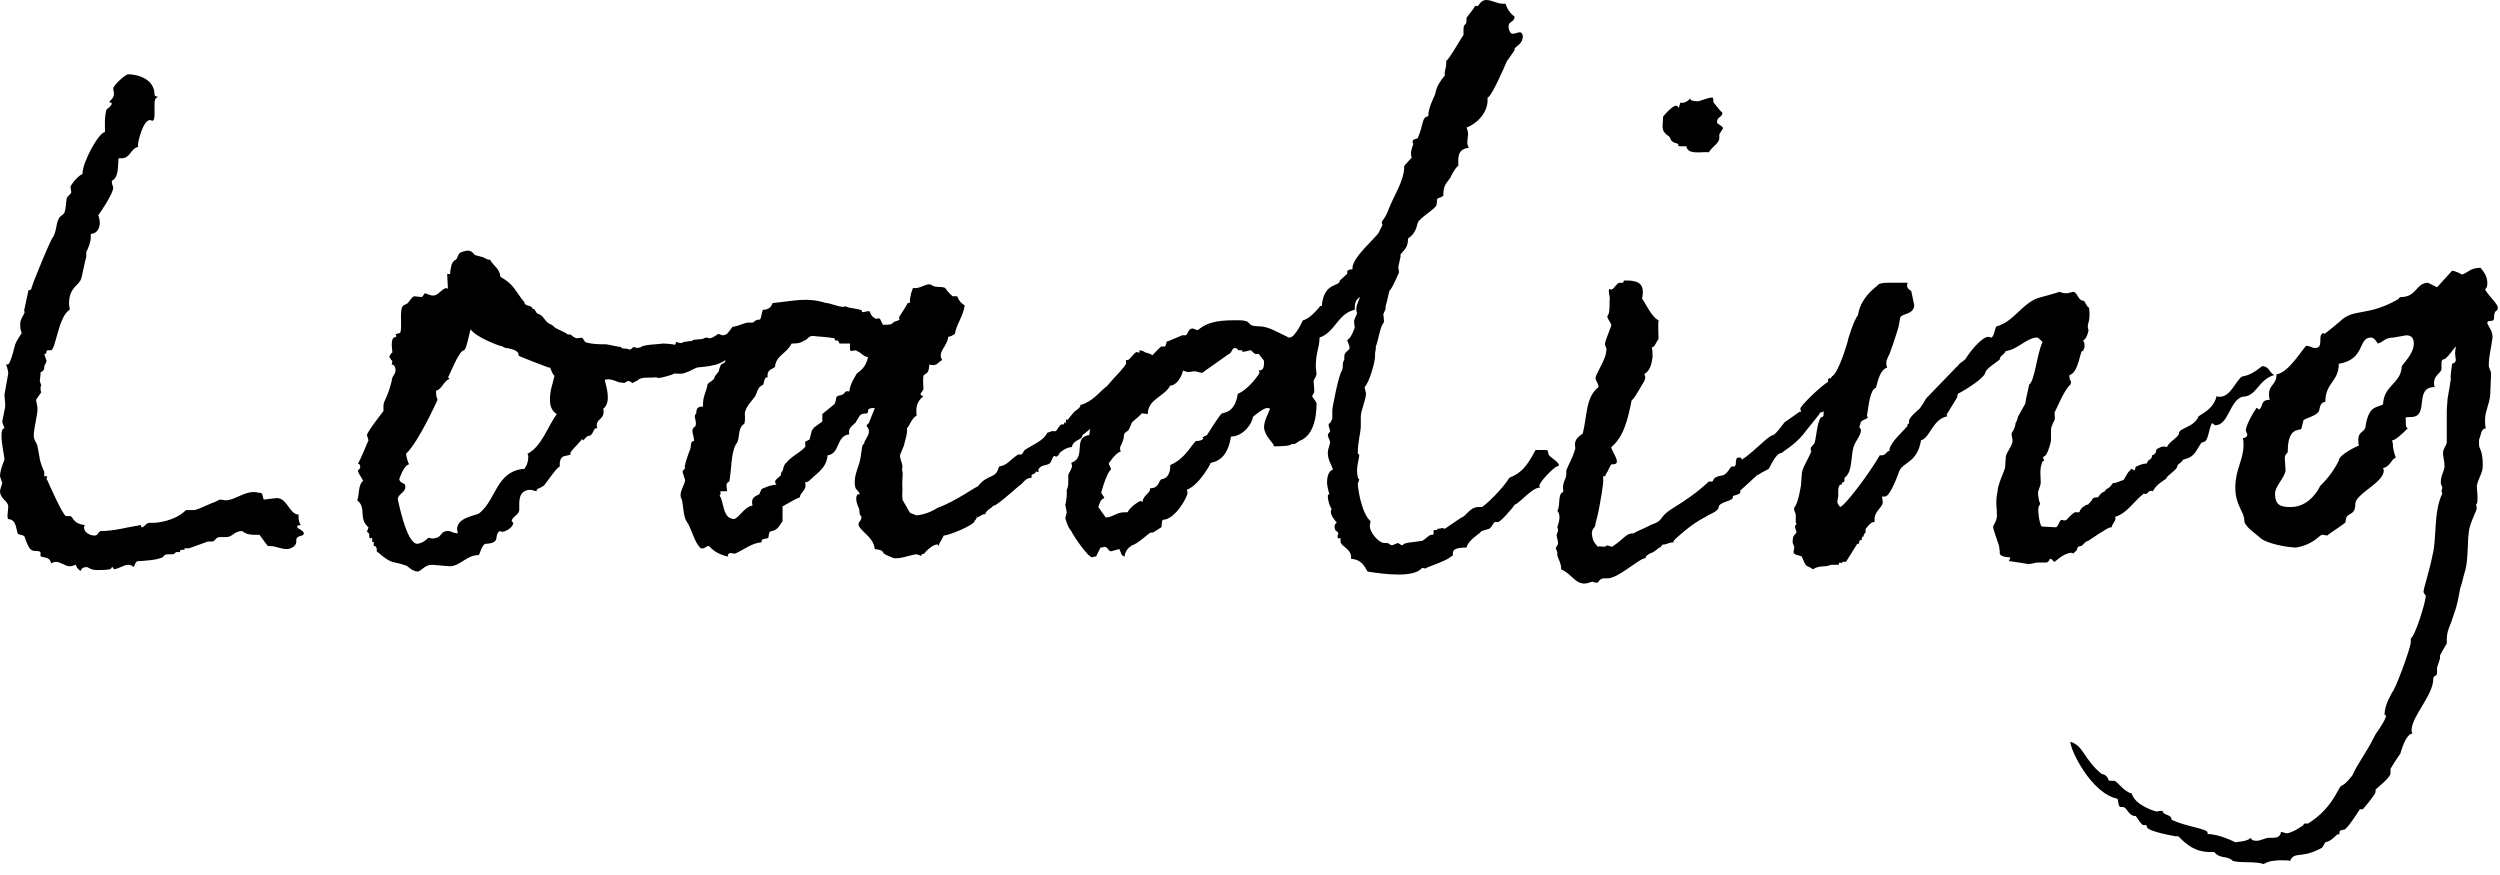 <svg xmlns="http://www.w3.org/2000/svg" width="160" height="56" viewBox="0 0 160 56"><path d="M7.153 11.569c0 .24.096.384.096.432 0 .384-.816 1.584-.96 1.776.048.096.096.336.096.48 0 .336-.144.672-.576.72v.192c0 .336-.144.672-.288.96v.336c-.048.048-.336 1.536-.336 1.392-.144.432-.768.528-.768 1.584l.048.384c-.72.384-.912 2.592-1.2 2.592h-.193c-.191 0 0 .24-.239.24l.144.432c0 .096-.096.24-.144.336v.096c0 .288-.24.24-.24.336v.144l-.048.384.096.288s-.048 0-.048.192c0 .048 0 .144.048.24l-.336.48c.048.289.095.433.095.577 0 .432-.24 1.248-.24 1.729 0 .288.192.432.24.672.145.672.096.912.433 1.632v.288h.191l-.048.192.048.048s1.008 2.304 1.2 2.304h.24c.24 0 .144.48.96.576l-.048.144c0 .336.384.528.672.528.24 0 .192-.192.384-.288.912 0 1.633-.24 2.593-.384 0 .048 0 .144.048.144.191 0 .24-.288.528-.288h.289s1.248-.048 2.016-.816h.528c.191 0 1.152-.48 1.344-.528l.288-.144.384.048c.528 0 1.152-.528 1.776-.528.048 0 .192 0 .336.048h.097c.191 0 .144.384.239.432l.816-.096c.672 0 .816 1.056 1.393 1.056v.144c0 .24.048.384.144.528-.096 0-.24.048-.24.096 0 .144.433.24.433.432 0 .24-.48.096-.48.432v.096c0 .336-.432.48-.576.48-.479 0-.72-.192-1.104-.192h-.145c-.192-.24-.528-.72-.528-.72h-.336c-.096 0-.527 0-.768-.24-.528 0-.624.384-1.009.384h-.384c-.384 0-.288.288-.576.288h-.239l-1.2.432h-.289v.096h-.192l-.096.048v.096h-.24c-.048 0-.096.144-.24.144h-.24c-.432 0-.239.192-.527.24-.384.144-.816.144-1.248.192h-.146c-.24 0-.24.288-.336.384-.096-.096-.192-.144-.336-.144-.288 0-.576.24-.912.288l-.096-.144c-.097 0-.048.144-.192.144-.24.048-.528.048-.816.048-.384 0-.575-.192-.624-.192-.239 0-.384.096-.384.24-.191-.048-.288-.24-.336-.384-.144.048-.288.096-.384.096-.288 0-.576-.288-.912-.288-.048 0-.192.048-.288.096-.048-.48-.672-.336-.672-.48v-.192c0-.192-.48-.048-.576-.192-.145 0-.384-.624-.433-.816-.048-.144-.336-.144-.432-.192-.144-.24-.048-.912-.624-.96-.048-.048-.048-.144-.048-.24l.048-.528c0-.432-.528-.48-.528-1.056l.145-.48-.145-.433c0-.432.288-1.056.288-1.056 0-.192-.191-1.008-.191-1.536 0-.288.048-.48.191-.48 0-.048-.144-.336-.144-.432l.191-.96c0-.336-.048-.576-.048-.768l.24-1.344c0-.096-.048-.384-.144-.576h.097c.24 0 .528-1.584.528-1.344 0-.096.288-.528.384-.672-.096-.192-.096-.384-.096-.576 0-.336.191-.48.287-.768l-.048-.096c0 .096.145-.672.288-1.296 0 0 .192 0 .192-.144.096-.384 1.392-3.504 1.392-3.264.288-.624.145-.912.433-1.296.048-.048.288-.192.288-.288.096-.24.096-.624.144-.912.097-.192.288-.24.288-.384l-.048-.336c0-.096.48-.72.768-.816v-.048c0-.672 1.009-2.592 1.44-2.64 0-.528-.048-.912.097-1.44.048-.048.336-.24.336-.384 0-.096-.145 0-.145-.144 0 0 .288-.192.288-.48l-.048-.336c0-.192.768-.912.96-.912.576 0 1.681.288 1.681 1.296 0 .048.048.144.239.144-.238.095-.238.286-.238.527v.528c0 .192 0 .48-.145.48l-.144-.048c-.433 0-.769 1.344-.769 1.584v.144c-.48.096-.48.72-1.056.72h-.191c-.048.624 0 1.248-.432 1.44zM54.981 33.699c-.145-.336.191-.288.144-.672-.144-.048-.096-.24-.144-.48 0 0-.336-.624-.097-.912h.145c-.048-.192-.24-.288-.288-.432-.145-.624.144-1.152.288-1.68.096-.384.096-.816.192-1.056 0-.048.096 0 .096-.144 0-.096.24-.384.288-.624.048-.336-.145-.336-.145-.48l.145-.144.384-.96c-.24 0-.432 0-.432.192 0 .288-.336.048-.528.288l-.24.384c0 .144-.576.336-.432.816-.864.096-.576 1.248-1.393 1.344-.048.672-.479 1.008-.864 1.344-.239.192-.336.384-.576.384.145.528-.287.576-.336.96-.384.144-.72.384-1.104.576v.96c-.145.144-.24.528-.672.624-.24 0-.192.288-.24.432-.096.096-.48 0-.433.288-.624.048-1.056.432-1.68.72-.096.048-.48-.192-.48.192-.432-.096-.863-.288-1.2-.672-.239 0-.239.192-.527.144-.433-.384-.528-1.152-.912-1.728-.192-.288-.192-.816-.288-1.344-.048-.096-.096-.192-.096-.336 0-.288.239-.672.288-.912 0-.192-.192-.48-.145-.672 0 .048.145-.096.145-.144 0 0-.049-.144 0-.192.048-.288.191-.624.287-.912.145-.24 0-.624.288-.624 0-.432-.288-.72.097-.96.096-.432-.192-.576.048-.816 0-.336.096-.432.432-.432-.048-.672.24-.96.288-1.44.145-.144.384-.24.433-.384.048-.24.288-.336.288-.48 0 0 .096-.336.144-.384l.24-.144.048-.144c-.24.144-.48.288-.816.336-.336.096-.72.096-1.008.144-.288.096-.432.24-.768.336-.192.096-.433.048-.673.048-.336.144-.72.24-1.008.288l-.192-.048c-.288.048-1.008-.048-1.151.192l-.385.192c.049-.048-.144-.144-.191-.144-.24 0-.192.192-.433.096-.239.048-.624-.288-1.056-.192l-.048.048c.096.432.432 1.392-.097 1.824.145.768-.575.576-.384 1.248h-.096c-.145 0-.192.48-.432.48s-.385.48-.433.192c-.192.288-.96.96-.72.96-.192.24-.769-.096-.721.816-.288.096-1.104 1.488-1.104 1.249-.145.192-.384.096-.384.336-.145-.048-.337-.096-.433-.096-.72.048-.672.72-.672 1.104v.096c.048.432-.48.48-.48.816l.097.096c0 .288-.48.576-.721.576l-.144-.048c-.432.288.144.768-.912.816-.24.048-.384.72-.432.72-.769 0-1.152.672-1.824.72l-1.152-.096c-.48 0-.624.336-.912.432-.384 0-.672-.384-.769-.384-.912-.336-.815 0-1.872-.912v-.192l-.096-.144h-.096v-.288l-.097.048v-.288l-.144.048-.048-.096v-.192c-.048-.096-.145-.144-.145-.144l.097-.288c-.673-.576-.097-1.248-.721-1.729.145-.336.048-1.008.384-1.248-.144-.288-.336-.48-.336-.672 0 0 .145-.096.145-.192 0-.192-.048-.192-.145-.24.097-.096.673-1.488.673-1.488l-.097-.336c0-.192 1.057-1.536 1.057-1.536v-.337c0-.336.239-.432.527-1.584 0-.336.288-.432.24-.768 0-.048-.048-.288-.24-.288.097-.288-.048-.336 0-.24l-.144-.24v-.048c.048-.048.096-.24.192-.24 0-.048-.145-.816.096-.96l.144-.048v-.096l-.048-.048c.048-.048.097-.048.288-.096.192-.24-.096-1.584.24-1.776l.192-.096c.096 0 .287-.432.479-.48l.48.048c.048 0 .191-.24.191-.24.097 0 .336.144.528.144.384 0 .528-.432.864-.48l.096.048-.048-.96s.144.048.192 0c0-.048 0-.192.048-.384.048-.336.144-.384.24-.48.191-.048.144-.288.336-.48.575-.24.72-.144.96.144l.527.144c.192.096.337.192.433.144.24.432.624.576.672 1.104.912.528.864.816 1.536 1.632 0 .288.48.144.528.432h.096l.192.288c.432.096.432.48.815.672.145.048.192.096.336.24l.673.336.144.096c.288-.048.192.144.576.24.432-.048.288-.096.528.24.384.144.912.144 1.296.144.192 0 1.056.24.96.144.145.192.192.096.432.144l.145.048c.192 0 .24-.24.288-.144.048 0 .144 0 .192.048l.239-.048c.145-.192 1.296-.192 1.393-.24.191 0 .864.048.768.096.097-.048.097-.192.097-.192.144 0 .336.144.479 0l.336-.048c.145-.048.145 0 .145 0l.191-.096.528-.048.24-.096.288.048c.144-.048.384-.192.432-.24.145-.096.192.048.384.048.288-.048.288-.144.625-.576.048.048.048.048.144 0 .144 0 .624-.24.864-.24.048-.048 0 .048.24 0h.048c.096-.096.191-.192.432-.192.096-.096.096-.432.192-.624.384 0 .527-.192.624-.432 1.439-.144 2.208-.384 3.408 0 .144-.048 1.104.384 1.248.192.096.144.816.144 1.056.288-.048.288.48-.144.528.144.048.144.192.336.384.384 0 0 .192-.048.24 0l.192.384c.479 0 .527 0 .72-.192 0 0 .336-.096.336-.144 0 0-.048-.144 0-.192.145-.24.384-.576.528-.864.096-.048.144.096.144-.144v-.144c.097-.288 0-.192.192-.672.432.048.672-.192 1.008-.24.192 0 .192.096.385.144.239.048.527 0 .672.096.096.144.239.336.479.528h.288c.048.144.192.432.48.576-.097.72-.528 1.2-.624 1.824-.145.096-.288.192-.433.192-.048.624-.72.96-.384 1.488-.288.144-.336.432-.816.288-.048.192 0 .336-.144.528-.048.048-.24.144-.24.192-.048.288 0 .624 0 .864-.048.144-.384.384 0 .432-.336.288-.528.624-.432 1.248-.336.192-.433.624-.624.816.048.384-.145.816-.192 1.104l-.24.576c-.048.24.097.432.145.72 0 .096-.048.24 0 .384.048.192-.048.624 0 1.056 0 .144-.048.768.048.816l.384.672c.048.144.288.144.433.24.479 0 1.104-.288 1.392-.48 1.2-.432 2.544-1.44 2.544-1.344.673-.864 1.152-.48 1.345-1.2l.048-.096c.528-.096.576-.336 1.2-.768h.144c.145.048.24-.288.288-.288.48-.336 1.2-.576 1.44-1.104.192-.048.288-.144.432-.096h.097c.144-.096.288-.528.479-.432.097 0 .048-.048.097-.144h.048v.096c.048-.048.048-.144.048-.192v-.096l.096.048s.336-.432.433-.528c.048-.048.288-.192.384-.336v-.096c.768-.192 1.2-.816 1.632-1.152.048 0 .48-.528.528-.576.192-.192.72-.768.768-.912v-.24h.049c.191.096.527-.672.72-.48h.096v-.144c.096 0 .24.048.384.144.48.096.769.288.48 1.152-.864.672.192.72-.624.768-.145.192-.145.336-.24.48-.096.144-.672.336-.96.624-.192.144-.672.384-.528.528.192.096-.239.192-.624.528-.048-.048-.096.24-.191.192-.048-.048-.192-.096-.24-.096v.144c-.24.192-.576.576-1.104.96l-.048.144c-.048.144-.528.192-.624.576v.048c-.336 0-.864.336-.864.528l-.096.048c0 .096-.144 0-.144 0-.145-.048-.192.384-.337.48-.191.144-.527.048-.72.384.048.144 0 .192-.048.144 0 0-.048.048-.096-.048-.049.24-.24.144-.288.288v.144c-.433 0-.528.384-.816.528-.432.384-1.584 1.392-1.632 1.248-.097.192-.433.24-.528.576 0-.048-.144 0-.144 0l-.337.192-.048-.096v.096c0 .096-.144.192-.144.24-.096.288-1.681.912-1.969.912l-.048.096c-.144.288-.191.288-.288.576l-.048-.096c-.288-.048-.768.432-.864.576-.048.048-.144 0-.191.096.048.096-.048.048-.145 0l-.144-.048c-.288 0-1.104.336-1.488.24-.24-.096-.384-.144-.624-.288-.096-.288-.432-.24-.576-.288-.09-.719-.667-.959-1.003-1.439zm-24.866-12.625c-.145.576-.288 1.344-.433 1.344-.336.048-.96 1.728-1.008 1.728l.096.096c-.432.192-.432.624-.863.768 0 .384.048.432.096.576 0 0-1.2 2.688-2.017 3.456.049.288.097.48.192.672-.384.096-.624 1.008-.624.912 0 .336.384.24.384.48.048.432-.479.48-.479.864 0-.096.527 2.833 1.248 2.833.432-.048.672-.384.72-.384l.24.048c.72-.048.432-.48 1.008-.48.096-.048.288.144.624.144l-.048-.24c0-.816 1.2-.864 1.44-1.056 1.104-.912 1.056-2.688 2.88-2.833.192-.288.24-.528.24-.816l-.048-.144c.912-.48 1.248-1.68 1.872-2.544-.192-.096-.433-.384-.433-.816-.048-.576.192-1.2.288-1.632-.144-.096-.191-.336-.288-.528h-.096s-1.92-.72-1.92-.768c.048-.384-.624-.432-.721-.48-.144.048-.287-.144-.479-.144-.143-.048-1.487-.528-1.871-1.056zm24.338 1.392c-.096-.048-.048-.432-.048-.48h-.672l-.097-.192h-.144c-.096 0-.048-.144-.096-.144-.48-.096-.961-.096-1.297-.144-.384-.048-.384.24-.624.288-.288.192-.527.192-.815.192-.288.624-1.009.768-1.057 1.488-.191.192-.527.144-.479.672-.24 0-.192.288-.288.48-.385.144-.385.576-.528.768-.288.384-.48.528-.624.96-.048.192.048.432-.048.768-.48.288-.24 1.008-.528 1.296-.336.576-.288 1.68-.432 2.4-.288.096-.145.384-.145.624h-.432c.048.144 0 .24-.048.288l.096.144c.192.576.192 1.344.864 1.344.432-.24.624-.768 1.152-.864-.145-.576.287-.624.432-.72l.144-.336c.337-.144.528-.24.961-.288-.288-.288.191-.432.288-.624v-.096c.048-.192.096-.096.096-.144.048-.096.048-.384.24-.528.336-.432.863-.624 1.199-1.008.049-.048 0-.24 0-.336l.288-.144.145-.576.144-.192.528-.384v-.48l.769-.625c.096-.144.096-.336.144-.48.096-.096.336-.096.384-.144.145-.048.145-.288.433-.192.048-.48.288-.816.479-1.152.385-.288.576-.48.721-1.056-.288 0-.433-.288-.721-.384-.048-.095-.288.001-.384.001zM96.933 32.307c-.145.24-.912 1.104-1.057 1.104h-.192c-.096 0-.191.336-.384.432l-.479.144c-.192.24-.864.576-.96 1.056-1.345 0-.625.528-1.009.576-.144.24-1.776.768-1.536.72l-.096.048-.192-.048c-.288.336-.864.432-1.536.432-.624 0-1.392-.096-1.968-.192-.24-.432-.433-.768-1.057-.816v-.144c0-.48-.672-.672-.672-.96v-.24l-.096.048c-.096 0-.096-.144-.096-.192l.048-.096c0-.24-.24-.096-.24-.48 0-.096.048-.192.144-.24-.096-.144-.384-.432-.384-.72l.048-.192c-.048 0-.239-.432-.239-.816 0-.048.048-.096.096-.096 0-.048-.145-.48-.145-.768 0-.24.049-.72.385-.816-.097-.288-.336-.624-.336-1.056 0-.288.144-.528.144-.72 0-.048-.144-.336-.144-.432 0-.096.144-.192.144-.24 0-.144-.096-.24-.096-.48.096 0 .191-.192.24-.336v-.528c0-.192.432-2.4.624-2.544l.048-.24v-.145c0-.24.096-.24.096-.336v-.192c0-.288.336-.384.336-.528 0-.192-.144-.384-.144-.528.239-.048.479-.816.479-.768l-.048-.384c0-.192.192-.48.192-.528 0-.048-.048-.096-.048-.288 0-.192.048-.288.239-.768-.239.144-.336.336-.336.672v.144c-1.104.24-1.248 1.44-2.256 1.776 0 .672-.24.912-.24 1.872l.048.48c-.048.192-.144.288-.191.432l.048.576c0 .192-.048.24-.145.384.097.192.24.288.288.48 0 2.16-1.056 2.352-1.104 2.4l-.288.192h-.192c-.144.144-.72.144-1.152.144v-.048c0-.144-.576-.576-.624-1.152 0-.432.24-.816.385-1.2-.049-.048-.145-.048-.192-.048-.24 0-.864.528-.912.576 0 .336-.576 1.248-1.393 1.248-.144.864-.479 1.536-1.296 1.68-.048.144-.768 1.44-1.536 1.728l.048.192c0 .288-.815 1.729-1.584 1.729-.096.144-.048.384-.096.48l-.528.336h-.144c-.097 0-.816.72-1.2.816-.288.192-.433.384-.48.72-.24-.048-.24-.336-.336-.48l-.528.144c-.191 0-.191-.288-.432-.288l-.144.048h-.097l-.288.576h-.095l-.144.048c-.288 0-1.249-1.44-1.345-1.68-.24-.24-.384-.864-.384-.816l.096-.384-.096-.48c.048-.144.096-.48.096-.672v-.288c.048-.096.097-.24.097-.48v-.48c.048-.144.239-.384.239-.576l-.048-.192c1.008-.336.048-1.632 1.152-1.776.048-.432.096-.912.576-.912.144-.432.815-1.296.815-1.296 0-.768 1.681-1.68 1.681-1.824v-.192c0-.048.336-.144.336-.432v-.097l.288-.048h.192l-.049-.096c.049-.048.721-.768.769-.768h.192c.144 0 .096-.288.191-.336h.048l.912-.384h.192c.192 0 .144-.432.479-.432.097 0 .145.096.337.096.72-.624 1.632-.624 2.592-.624 1.008 0 .384.384 1.296.384.624 0 1.2.384 1.92.72h.049c.384 0 .863-1.152.863-1.104.48-.096 1.104-.912 1.104-.912h.096c.145-1.584 1.152-1.2 1.152-1.632l.48-.432v-.144c0-.096.191-.144.336-.144v-.096c0-.672 1.536-1.968 1.68-2.256l.24-.48-.048-.144c0-.144.191-.24.384-.72.384-1.056 1.057-1.92 1.057-2.928l.479-.528c-.048-.096-.048-.192-.048-.288 0-.192.096-.384.144-.576l-.048-.144c0-.192.336-.192.336-.24.385-.864.24-1.344.673-1.392 0-.672.479-1.344.479-1.584.048-.288.336-.768.576-1.008v-.194c0-.192.096-.288.096-.624v-.144c.145 0 1.104-1.728 1.104-1.632v-.384c0-.384.192-.24.192-.528v-.192c0-.048.624-.768.527-.768h.192c.053 0 .196-.384.533-.384.384 0 .672.24 1.104.24h.145c.096.336.336.672.576.816 0 .384-.385.288-.385.624 0 .288.145.48.24.48.192 0 .384-.096.48-.096.144 0 .191.192.191.24 0 .528-.432.624-.527.816v.096s-.528.768-.48.672c-.145.336-1.008 2.353-1.248 2.353v.192c0 .768-.672 1.488-1.344 1.728.048.144.096.24.096.432l-.048.48c0 .144 0 .192.096.384-.769.096-.672.672-.672 1.152-.192.096-.528.768-.48.72-.288.432-.479.48-.479 1.2-.097.096-.336.144-.385.192-.048.096 0 .384-.096.48-.288.336-.768.576-1.104.96-.145.192-.049.672-.673 1.104 0 .576-.239.72-.479 1.008v.144l-.145.672.048.336s-.384.96-.624 1.2c-.048.24-.239 1.056-.239.96v.192l-.145.336s.048.336.048.48l-.048.096c-.191.192-.336 1.152-.479 1.488v.144l-.049.288v.192c0 .384-.384 1.729-.672 1.968l.097.432c-.049.528-.337 1.056-.337 1.488v.576c0 .432-.191.96-.191 1.729 0 .096.096.096.096.096 0 .192-.144.672-.144 1.008 0 .288.048.576.144.576l-.096.288c0 .192.191 1.824.816 2.4l-.049.288c0 .48.624 1.104.912 1.104h.145c.24 0 .191.144.384.144l.336-.144c.096 0 .192.144.336.144 0-.192.769-.192 1.248-.288.192-.096.433-.384.576-.384h.096l.049-.048v-.192c0-.144.239 0 .239-.096v-.048c.24 0 .24-.048.336-.048l.145.048 1.056-.72c.337-.096.528-.672 1.104-.672h.192c.144 0 1.392-1.2 1.775-1.872.816-.336 1.104-.72 1.681-1.776h.672c.192 0 .096.24.192.336.048.096.624.432.624.624 0 .048-.048.096-.145.096-.144.048-1.104.96-1.104 1.249l.048.096c-.528 0-1.248.96-1.631 1.104zm-16.562-9.649c-.192-.048-.24-.24-.337-.24-.096 0-.287.096-.527.096v-.096h-.24c-.048 0-.048-.144-.24-.144-.191 0-.191.336-.384.384-.048.048-1.729 1.2-1.681 1.2-.191 0-.384-.096-.479-.096l-.432.048c-.097 0-.192-.048-.337-.096-.096.432-.432.96-.815.96-.384.72-1.44.864-1.44 1.824l-.384-.048c.048 0-.624.576-.624.576l-.192.432c-.048.192-.336.144-.336.48 0 .288-.24.624-.24.72 0 .048 0 .144.048.24-.384.096-.768.816-.768.72 0 .192.144.288.144.432-.239.144-.575 1.248-.575 1.296l-.049.144c0 .144.192.288.192.384-.24.096-.288.288-.384.576l.479.672c.528-.048.673-.336 1.2-.336h.192c.192-.384.768-.72.816-.72l.144.048c.048-.432.48-.528.48-.816v-.048c.575 0 .527-.432.72-.576 0 0 .576 0 .576-.864v-.048c.912-.384 1.296-1.2 1.632-1.536.24 0 .384-.048.48-.144l-.049-.096.288-.144c.24-.384.816-1.296.961-1.392.672-.096.912-.624 1.008-1.248.72-.288 1.392-1.296 1.392-1.344l-.048-.144c.336 0 .336-.288.336-.624l-.336-.432h-.191zM105.618 33.603c1.009-.336.385-.432 1.488-1.104.769-.48 1.488-.96 2.256-1.68h.192c.096 0 .096-.144.192-.24.527-.288.527.096 1.056-.72h.145c.288 0 0-.576.336-.576.096 0 .191 0 .191.144.864-.576 1.729-1.584 2.017-1.584.288-.192.479-.528.72-.816l.96-.672h.097l-.048-.192c0-.192 1.248-1.392 1.775-1.728v-.096c0-.336.433.096.433-.144l.479.144c-.191.096-.191.864-.384.912-.192.144-.192-.048-.288.048l-.144.144c-.097.096.239.528-.145.768-.24.192-.576.192-.479.24 0 .048-.769.96-1.057 1.344-.479.624-1.44 1.2-1.392 1.2-.337 0-.624.672-.816 1.008-.145.096-.769.384-.624.384h-.096l-1.104 1.008v.096c0 .192-.48.192-.48.288v.096c-.144.24-.912.24-.912.625-.096.288-.768.48-.815.576-1.008.48-2.064 1.536-1.92 1.392-.097.096-.145.144-.145.192v.048c-.288 0-.432.144-.672.144-.096 0-.145.24-.24.192-.624.528-.432.192-.864.576v.096c-.432 0-1.824 1.392-2.544 1.296-.432-.048-.48.288-.576.288l-.24-.048c-.096-.096-.191.096-.624.096-.576-.048-.768-.624-1.439-.912.048-.336-.24-.768-.24-.912v-.192l-.096-.24c0-.096.144-.192.144-.336 0-.096-.096-.48-.096-.48 0-.096.096-.192.096-.384l-.048-.144c.048-.192.288-.72 0-1.056.192-.24.048-1.008.288-1.152.096-.048.096-.096.096-.144 0-.096-.048-.144 0-.384.048-.288.145-.288.192-.624v-.288c.144-.384.384-.72.576-1.392 0-.144-.049-.24 0-.432.096-.288.288-.384.479-.528.288-1.2.192-2.353 1.008-2.977 0-.24-.191-.384-.191-.576 0-.24.624-1.152.672-1.632 0-.192.096-.144-.048-.432-.048-.192 0-.24.096-.528l.288-.768c.048-.096-.336-.528-.24-.624.192-.192.097-1.008.145-1.056 0-.288-.096-.384-.048-.672l.096.048c.192.048.384-.432.576-.432h.191c.097 0 .049-.144.097-.144h.336c.624.048 1.008.24.816 1.152.239.336.624 1.2 1.056 1.392-.048.288 0 .816 0 1.2-.192.24-.24.528-.432.528.048.192.048.384.048.624-.048.288-.097.816-.48 1.056l-.048.048c0 .048.096.096.048.288l-.048.144c-.192.288-.576 1.056-.816 1.248-.239 1.248-.527 2.352-1.296 2.976 0 .288.769 1.152.048 1.104-.096-.048-.288.528-.336.528-.096.144-.048.24-.191.24h-.049c.049.384-.048.768-.096 1.152-.096.576-.192 1.152-.384 1.872-.048.384-.192.192-.24.624.048.432.096.528.384.864.097-.096.48.096.576-.096l.336.096c.864-.576.864-.864 1.393-.864.093-.096 1.15-.528 1.053-.528zm4.609-26.307c-.096.24-.336.192-.336.528 0 .144.336.192.384.384l-.239.384v.24c0 .336-.433.528-.673.912-.479-.048-1.344.192-1.439-.384h-.433c-.144 0-.048-.144-.096-.144-.144-.096-.288-.048-.384-.192-.097 0-.097-.24-.192-.288-.576-.384-.384-.624-.384-1.248-.048 0 .576-.72.816-.72.096 0 .096 0 .191.144l.096-.336h.192c.048 0 .336-.096.433-.288 0 .144.191.192.527.192.097 0 .624-.24.912-.24l.048.096v.192s.433.576.576.672v.096zM137.972 28.946l.048-.192c.192-.096.337-.24.673-.144.096-.336.768-.624.768-.912s1.008-.384 1.248-1.056c.48-.288 1.008-.624 1.152-1.296.048.048.144.048.192.048.72 0 1.008-1.008 1.439-1.296.576-.096.912-.384 1.296-.672.48.048.433.432.769.576-1.056.288-1.104 1.392-2.064 1.392-.815.288-.864 1.824-1.728 1.824l-.192-.144c-.192.336-.192.72-.336 1.008-.048.192-.288.24-.336.24-.384.528-.384.912-1.2 1.104 0 .096-.288.288-.336.336 0 .336-.672.624-.721.864-.336.24-.624.384-.863.816-.336-.144-.288.288-.576.144-.672.528-1.057 1.248-1.824 1.488.048.288-.145.336-.24.672-.24 0-.48.24-.768.384l-.721.48c-.191.048-.288.192-.384.288-.096.096-.336 0-.336.288l-.24.24-.096-.048c-.528 0-1.057.576-1.104.576-.096 0-.144-.192-.288-.192-.096.144-.096.24-.288.24h-.527c-.145 0-.337.096-.576.096-.24-.048-1.248-.192-1.248-.192l.096-.192-.048-.048s-.721 0-.624-.336l-.048-.384c0-.048-.385-1.056-.385-1.248l.192-.384c0-.048.096-.288.048-.384v-.24c0-.048-.096-.624.048-1.248 0-.336.336-1.104.48-1.488l.048-.72c.048-.336.432-.672.432-1.056 0-.192-.096-.288-.048-.48.048-.048.24-.384.24-.624.096-.144.145-.336.145-.384l.479-.864c.048-.432.192-.864.24-1.2.384-.288.479-1.92.864-2.736-.049-.048-.288-.288-.336-.288-.673 0-1.248.768-2.017.864-.144.288-.384.288-.384.528-.048.096-.864.576-.912.816-.048.384-1.296 1.152-1.776 1.392l-.048.24-.672 1.104.048.096c-.96.192-1.104 1.393-1.681 1.536-.239 1.44-1.151 1.393-1.392 1.968-.048.144-.576 1.632-.912 1.632h-.192l.048.384c-.048.336-.479.528-.527 1.008v.24h-.048c-.24 0-.48.432-.528.432 0 .144.048.24-.097.336l-.048.192-.048-.048-.048.144v.096h-.096l-.048.048-.049.192h-.096l-.72 1.152h-.192c-.096 0-.048.048-.048.096l-.145-.048c-.096 0-.048.096-.096.144h-.479c-.433.192-.721 0-1.152.288-.48-.336-.384 0-.721-.816-.191-.096-.527-.096-.527-.288l.048-.288c0-.144-.145-.24-.096-.432 0-.336.096-.336.239-.528 0-.096-.096-.24-.096-.432l.096-.096-.048-.144v-.432c0-.192-.144-.288-.096-.48.288-.384.384-1.249.432-1.44l.048-.672c0-.432.385-.912.625-1.536h-.049v-.192l.24-.288c.145-.528.145-1.2.384-1.632.097-.096.145 0 .192-.144 0-.096 0-.528.288-.576-.192-.384-.048-1.008.048-1.536l.096-.096c0-.24.145-.288.097-.288.432-.192 1.008-2.208 1.008-2.208.048-.288.432-1.44.672-1.729.192-1.344 1.536-2.016 1.296-1.968.24-.096.48-.096.673-.096h1.2c-.097.336.096.432.239.528l.192.912c-.048.672-.912.48-.912.864l-.096.528s-.288.96-.576 1.728l-.097.192-.096.24c0 .096-.048.24.048.432-.432.144-.576.72-.72 1.296-.384.096-.48 1.2-.576 1.776l.048.144c-.191.144-.479.144-.479.432-.145.192.048.24.048.384-.048.384-.336.624-.48 1.056-.191.672-.048 1.584-.576 1.968v.144c0 .096-.048.144-.096.144-.096 0-.048.144-.096.144-.336 0-.145.768-.24.912-.048.288-.048.24.144.528.288-.048 1.824-2.064 2.545-3.312h.048c.336.048.336-.24.576-.288v-.096c.048-.432.912-1.2 1.152-1.488v-.144h.096v-.191c.048-.336.864-.864.72-.864.048 0 .384-.576.384-.576 1.824-1.872 1.969-2.064 2.017-2.064.096-.192.336-.288.48-.432.288-.48 1.056-1.44 1.487-1.44l.145.048c.24 0 .24-.672.384-.72 1.057-.288 1.536-1.344 2.544-1.776.097-.048 1.44-.384 1.44-.432.192.048.24.096.528.096l.384-.096c.288.048.288.576.672.576.048 0 .24.48.336.432.048.384.048.72-.048 1.008-.096.336.048.336 0 .528-.048.24-.191.528-.336.576.096.096.096.24.096.432l-.096.24h-.048c-.145 0-.24 1.392-.816 1.536-.048.288.097.336.097.48l-.049.144c-.384.288-.96 1.729-1.008 1.776 0 .192.048.336 0 .48s-.144.192-.144.336c-.145.144-.048.624-.097 1.056-.096.384-.239.912-.479.96-.048.096.048.144.048.24-.048.096-.145 0-.145.192-.191.48 0 1.152-.096 1.392l-.144.432c0 .24.048.576.144.768l-.096.144c-.096.192.048 1.2.191 1.296l.912.048c.145-.048.192-.384.337-.48.048 0 .239.096.336 0 .144-.144.288-.336.527-.48h.288c.097-.24.145-.288.385-.432.096-.096.191 0 .239-.144.192-.144.192-.288.288-.336.097-.048.24-.048.288-.048.145-.192.192-.288.433-.384.096-.192.191-.144.336-.288l.191-.24c.288 0 .433-.144.673-.192l.287-.48c.049-.048.192-.192.192-.24l.24.096c.048-.048 0-.192.096-.24.145-.048.336-.192.672-.192.097-.336.336-.192.336-.528.099.001.243-.143.243-.192zM156.932 23.282s.24-.048.24-.24l-.049-.432.049-.432c-.049 0-.576.816-.769.816s-.144.336-.144.576c0 .336-.48.384-.48.96 0 .096 0 .144.048.24-1.392 0-.288 1.92-1.536 1.92-.191 0-.288 0-.336.048.048.24-.048.624.145.672-.816.816-.961.768-1.009.768l.048.192c0 .336.097.672.192.912-.336.144-.336.576-.816.672l.049.144c0 .816-1.824 1.488-1.824 2.16 0 .864-.624.432-.624 1.152 0 .096-1.2.816-1.152.864l-.336-.048c-.192 0-.528.624-1.681.816-.479 0-1.968-.24-2.352-.672-.192-.192-.96-.672-.96-1.056 0-.576-.576-.96-.576-2.112 0-1.152.527-1.776.527-2.736 0-.096 0-.288-.048-.432.192 0 .288-.096.288-.24l-.096-.24c0-.288.432-1.104.624-1.344l.048-.096c.048 0 .096 0 .144.096.337-.096.049-.624.721-.624-.048-.144-.048-.192-.048-.384 0-.576.479-.576.479-1.248.816-.096 1.776-1.824 1.92-1.824.192 0 .385.144.528.144.624 0 .145-.768.528-.96l.096.048c.048 0 .96-.768.96-.768.912-.912 1.729-.288 3.745-1.44.048 0 0-.096.191-.144 1.008 0 .96-.912 1.729-.912l.576.288.96-1.056c.191 0 .576.192.624.24.384-.096.528-.432 1.2-.432.24.288.432.576.432.96 0 .144 0 .288-.144.432.288.48.815.912.815 1.152 0 .336-.239.048-.239.672 0 .336-.433.048-.433.336.145.336.336.48.336.912-.096.768-.24 1.152-.24 1.776 0 .24.145.288.145.576l-.048 1.2c0 .576-.336 1.152-.336 1.68 0 .24 0 .384.048.576-.336.048-.288.432-.433.72v.336c0 .288.24.288.24 1.344 0 .48-.288.768-.384 1.296 0 .048.048.48.048.816 0 .384-.096.336-.096.384l.048.192c0 .192-.288.624-.48 1.344-.144.816-.048 1.776-.239 2.592-.097.288-.24.96-.336 1.2-.24 1.344-.337 1.44-.576 2.16-.049.192-.288.576-.288 1.104v.288c-.097.144-.433.72-.433.768v.192l-.191.576v.288c0 .336-.145.144-.24.384v.048c0 1.056-1.393 2.4-1.393 3.312l.049.192c-.433.048-.721 1.152-.769 1.296-.192.24-.624.96-.624.96v.288c0 .288-.96 1.008-.96 1.056v.144c0 .144-.72 1.008-.816 1.104h-.191s-.624 1.008-.912 1.248c-.049.096-.385.048-.385.192v.096l-.048.096-.048-.048c-.288.192-.384.432-.816.528l-.191.336c-1.345.768-1.776.192-2.064.864-.096-.048-.288-.048-.576-.048-.384 0-.815.048-1.104.24-.624-.192-1.345-.048-1.969-.192-.384-.384-.815-.096-1.2-.576h-.24c-1.008 0-1.535-.48-2.063-1.008h-.192c.096 0-1.824-.288-1.824-.624 0-.096 0-.096-.24-.096-.144-.048-.432-.576-.479-.576-.48 0-.528-.576-.816-.576h-.144c-.145 0-.145-.384-.192-.528-1.68-.336-3.024-3.12-3.024-3.648.864.24.864 1.152 2.017 2.064 0 0 .191 0 .336.192.096.096.048.24.192.24h.239c.24 0 .576.672 1.152.816.192.768 1.536 1.152 1.584 1.152 0 0 .145-.048.384-.048.049.336.576.192.576.576.912.432 2.305.576 2.305.816v.096c.768 0 1.776.528 1.776.528.288-.048.72-.048 1.008-.288 0 .144.144.192.336.192.288 0 .576-.192.816-.192h.239c.24 0 .48-.048.528-.384l.336.096c.385 0 1.104-.528 1.104-.528 0-.048 0-.096.096-.096h.192c.768-.48 1.392-1.104 1.92-2.112.336-.624.096.048.912-.96.384-.864.816-1.296 1.488-2.64-.048.048.672-.912.672-1.2l-.096-.048c0-.72.527-1.44.479-1.44.145 0 1.2-2.832 1.2-3.216v-.24c.24-.048.96-2.304.96-2.736 0 0-.144-.144-.144-.24 0-.24.384-1.344.576-2.353.288-1.152.048-2.736.624-3.936l-.048-.144.048-.24c0-.096-.097-.144-.097-.336 0-.432.24-.768.24-1.008 0-.336-.096-.624-.096-.864 0-.288.24-.528.24-.672v-2.064l.048-.72c0-.096.288-1.44.191-1.44l.099-.815zm-4.753-1.296c-.096-.144-.239-.384-.432-.384-.864 0-.336 1.392-2.064 1.68 0 1.152-.864 1.2-.864 2.448-.384 0-.336.48-.432.625-.24.288-.624.336-.96.528l-.145.576c-.144.096-.863-.096-.863 1.392 0 .24-.192.144-.192.48l.048.768c-.048.48-.672 1.008-.672 1.488 0 .768.384.864 1.008.864 1.152 0 1.776-1.104 1.872-1.344.816-.769 1.2-1.632 1.2-1.632 0-.336 1.008-.864 1.296-.96-.048-.096-.048-.192-.048-.384 0-.576.48-.432.48-.96.24-1.296.768-1.056 1.104-1.296.049-1.248 1.152-1.296 1.2-2.448.433-.528.769-.96.769-1.44 0-.384-.192-.528-.48-.528l-.815.144c-.578-.001-.626.287-1.01.383zm1.488 26.258h-.048.048z"/></svg>